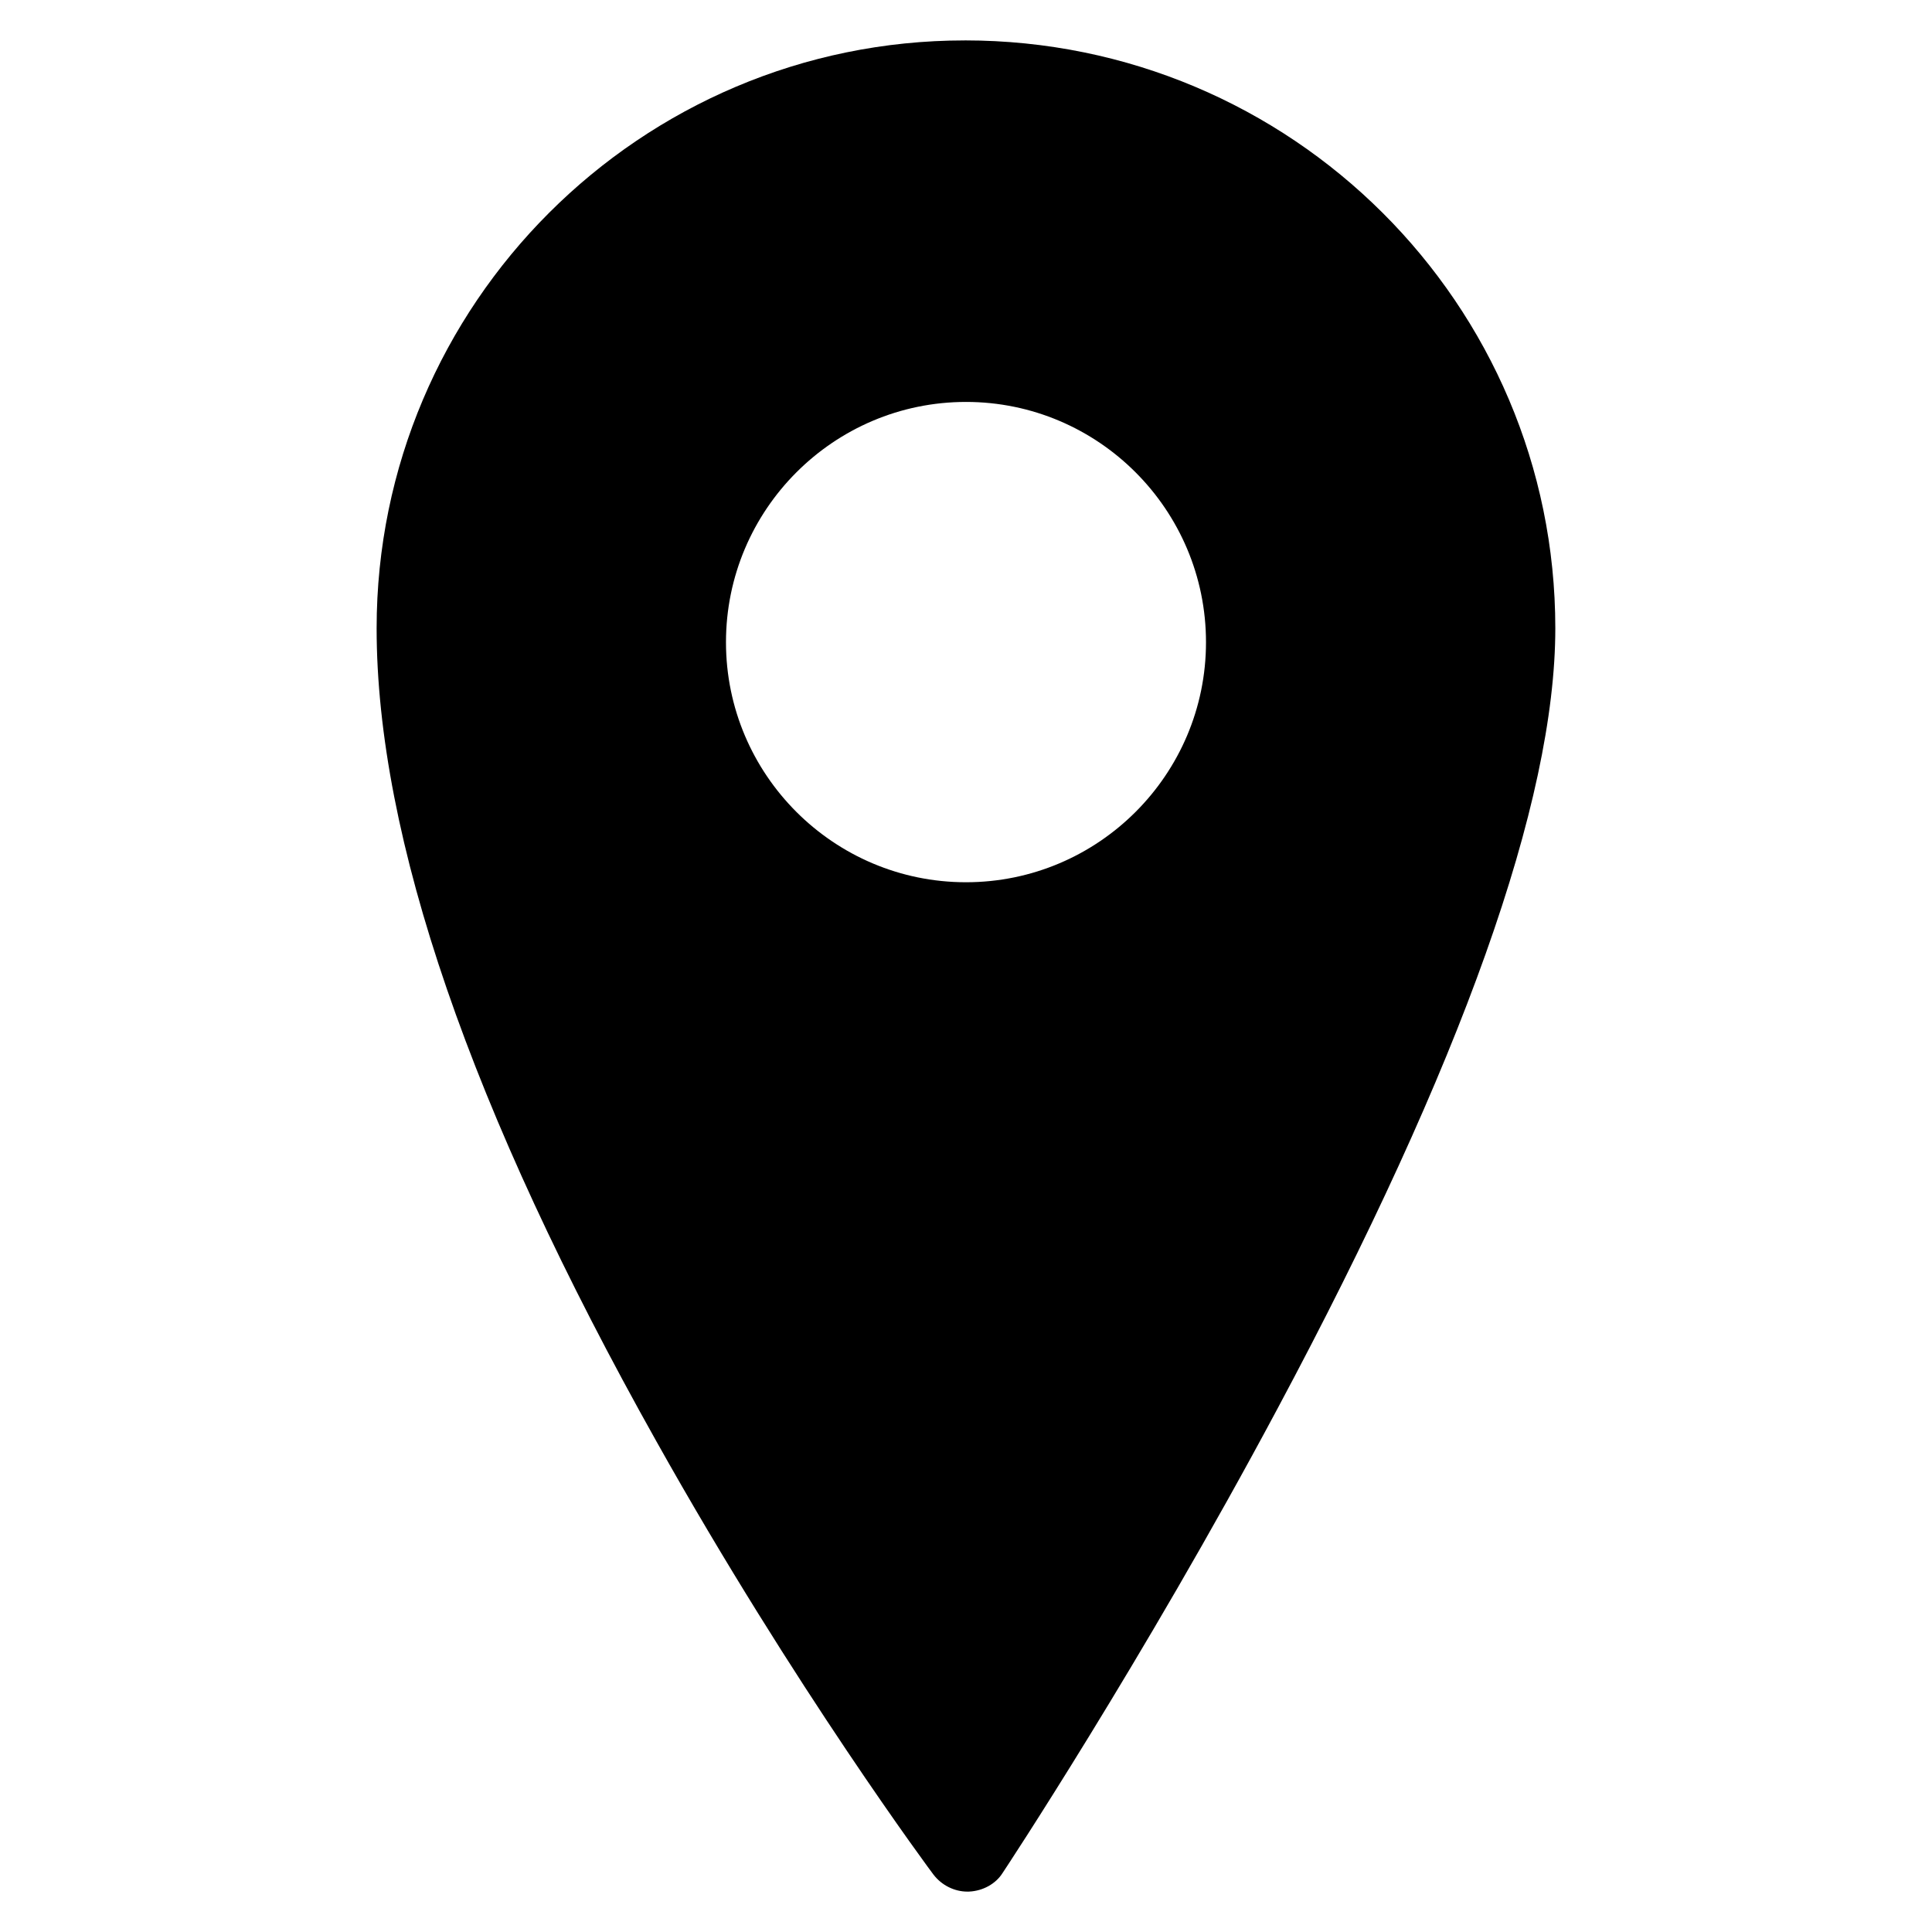 <?xml version="1.0" encoding="UTF-8"?>
<!-- Uploaded to: SVG Repo, www.svgrepo.com, Generator: SVG Repo Mixer Tools -->
<svg fill="#000000" width="800px" height="800px" version="1.1" viewBox="144 144 512 512" xmlns="http://www.w3.org/2000/svg">
 <path d="m399.68 154.71c-85.938 0-155.87 69.887-155.87 155.79 0 55.309 24.938 127.79 74.121 215.43 36.605 65.387 73.312 114.71 73.438 114.84 2.164 2.832 5.535 4.527 9.02 4.527h0.156c0.086 0 0.172 0 0.262-0.008 3.731-0.164 7.117-2.109 8.863-4.894 0.277-0.387 36.902-55.734 72.91-123.15 48.832-91.309 73.594-160.86 73.594-206.75 0-85.898-69.918-155.79-156.5-155.79zm63.922 159.49c0 35.078-28.535 63.605-63.605 63.605-35.078 0-63.605-28.535-63.605-63.605 0-35.117 28.535-63.684 63.605-63.684 35.07-0.004 63.605 28.566 63.605 63.684z"/>
</svg>